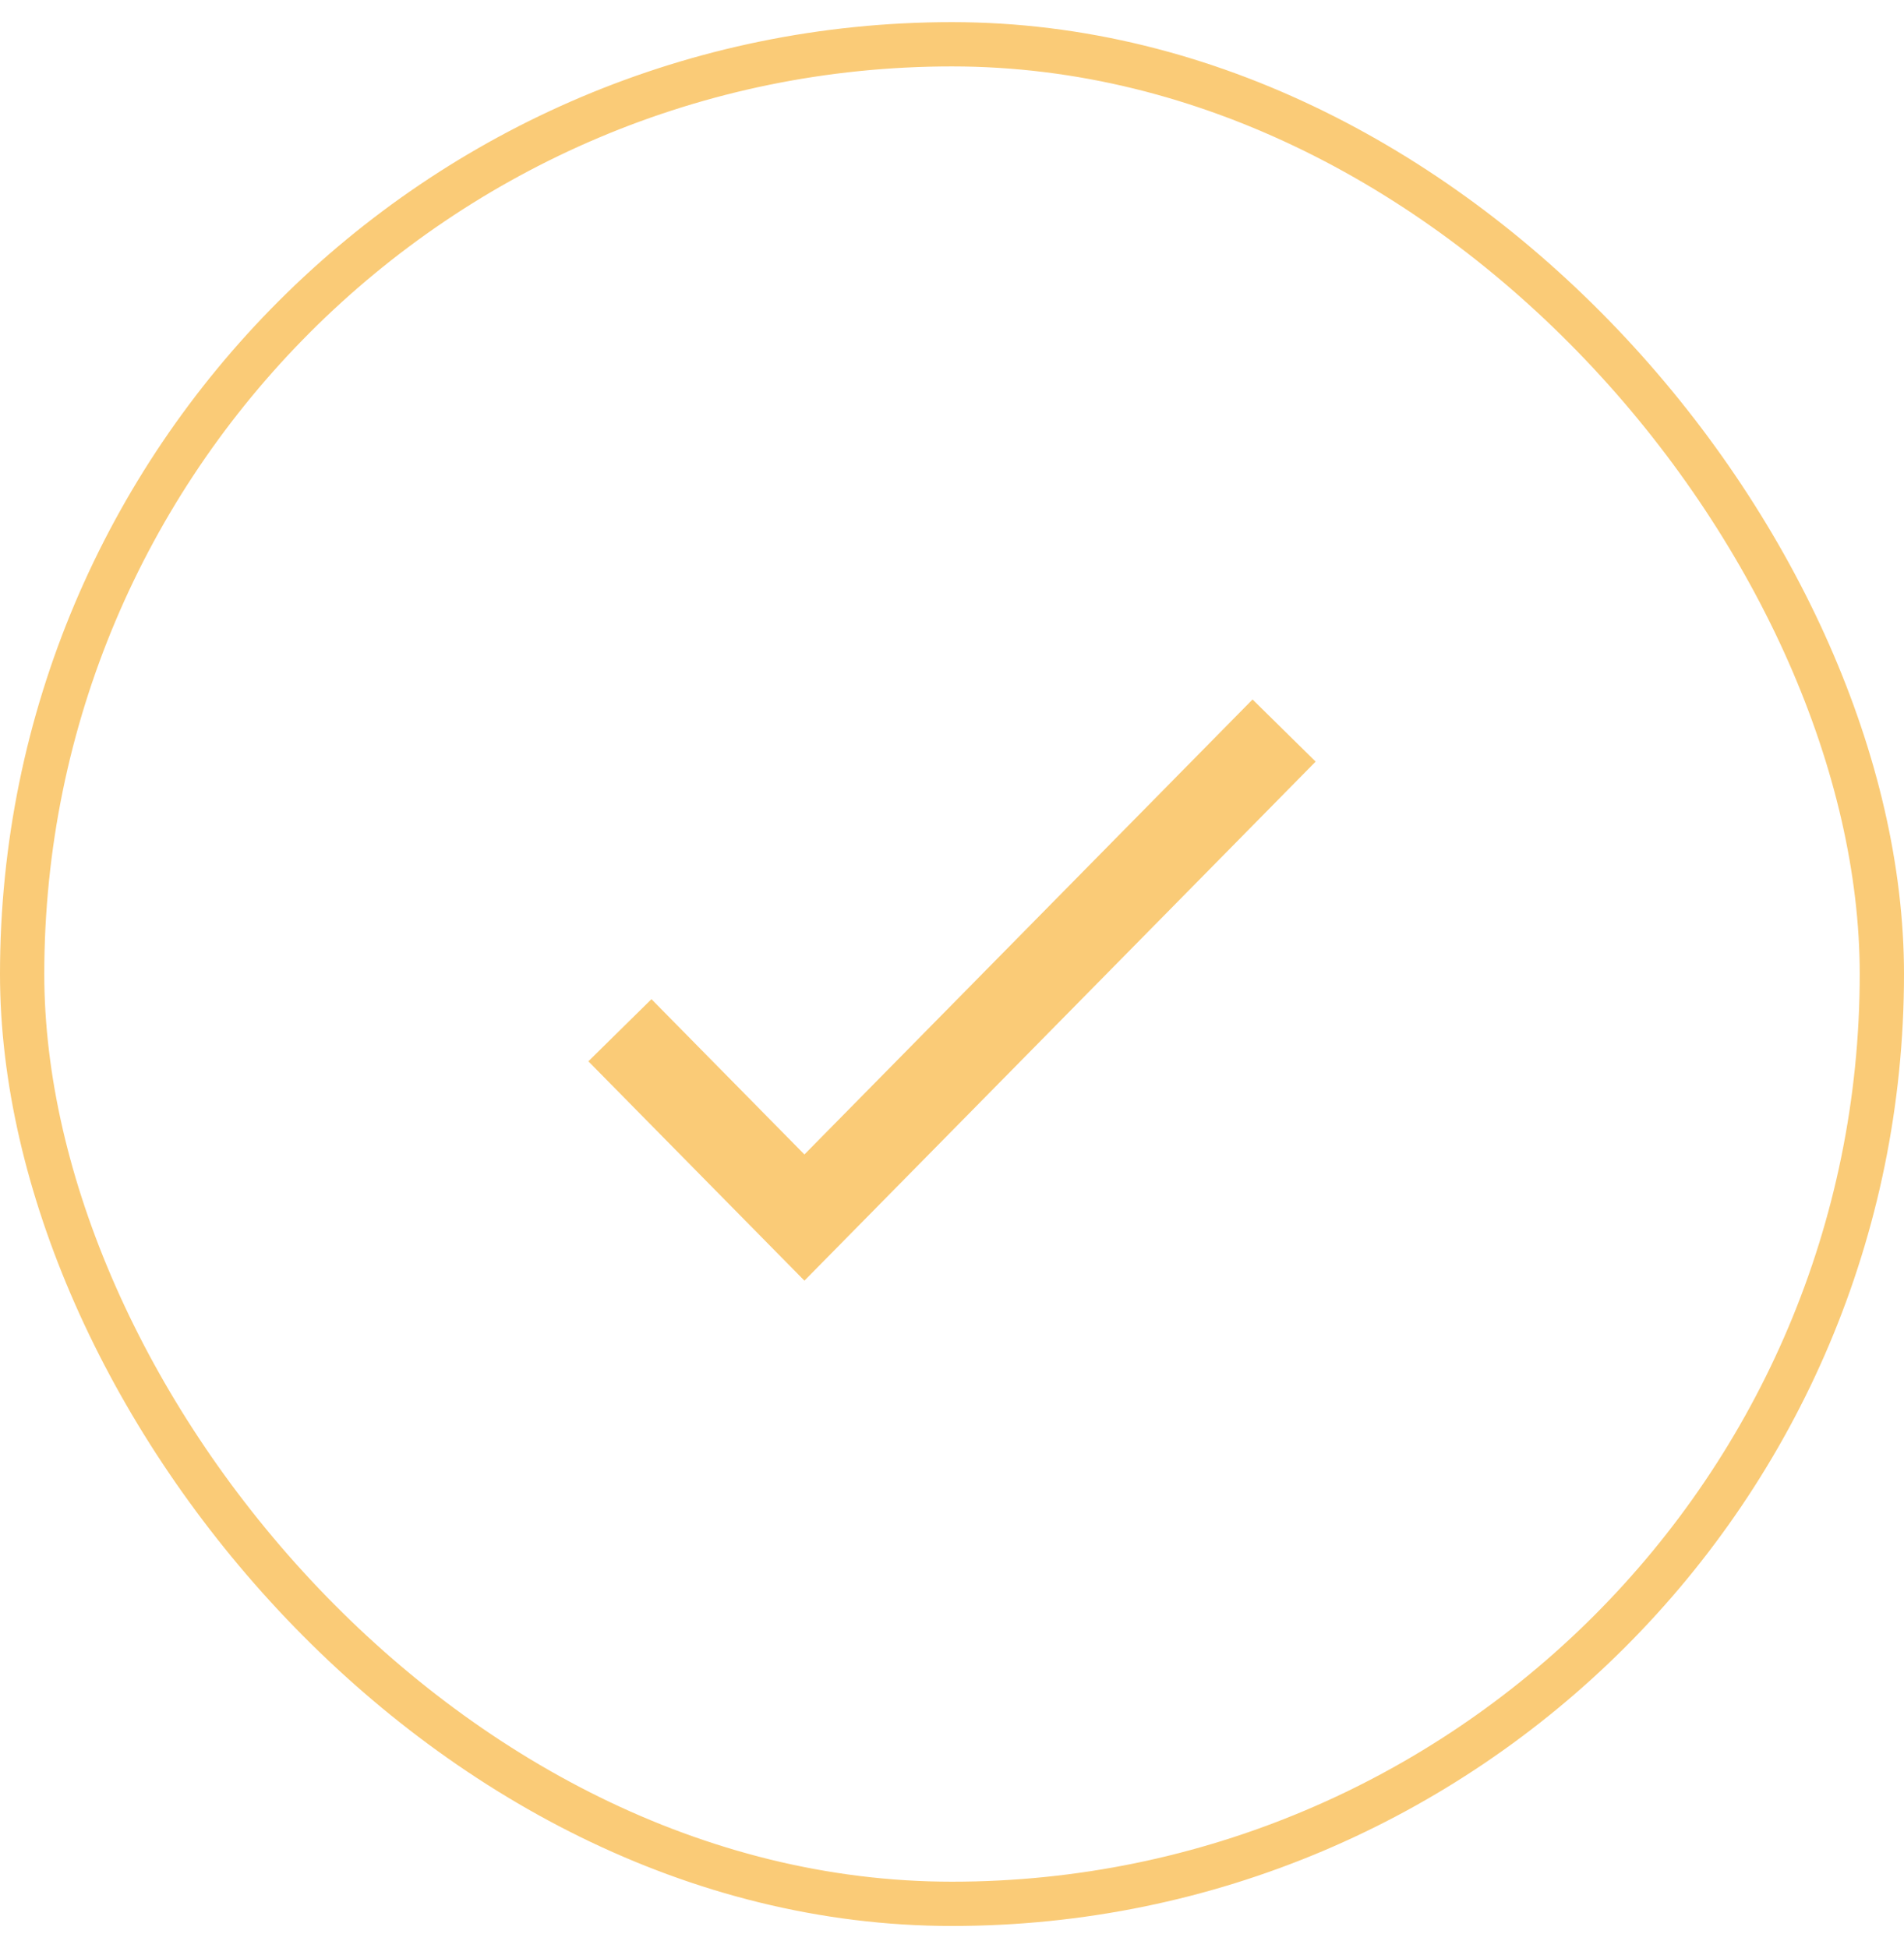 <svg xmlns="http://www.w3.org/2000/svg" width="43" height="44" viewBox="0 0 43 44" fill="none"><rect x="0.5" y="1" width="42" height="42" rx="21" stroke="#FACB77"></rect><path d="M14 23.269L18.167 27.5L29 16.5" stroke="#FACB77" stroke-width="2"></path></svg>
